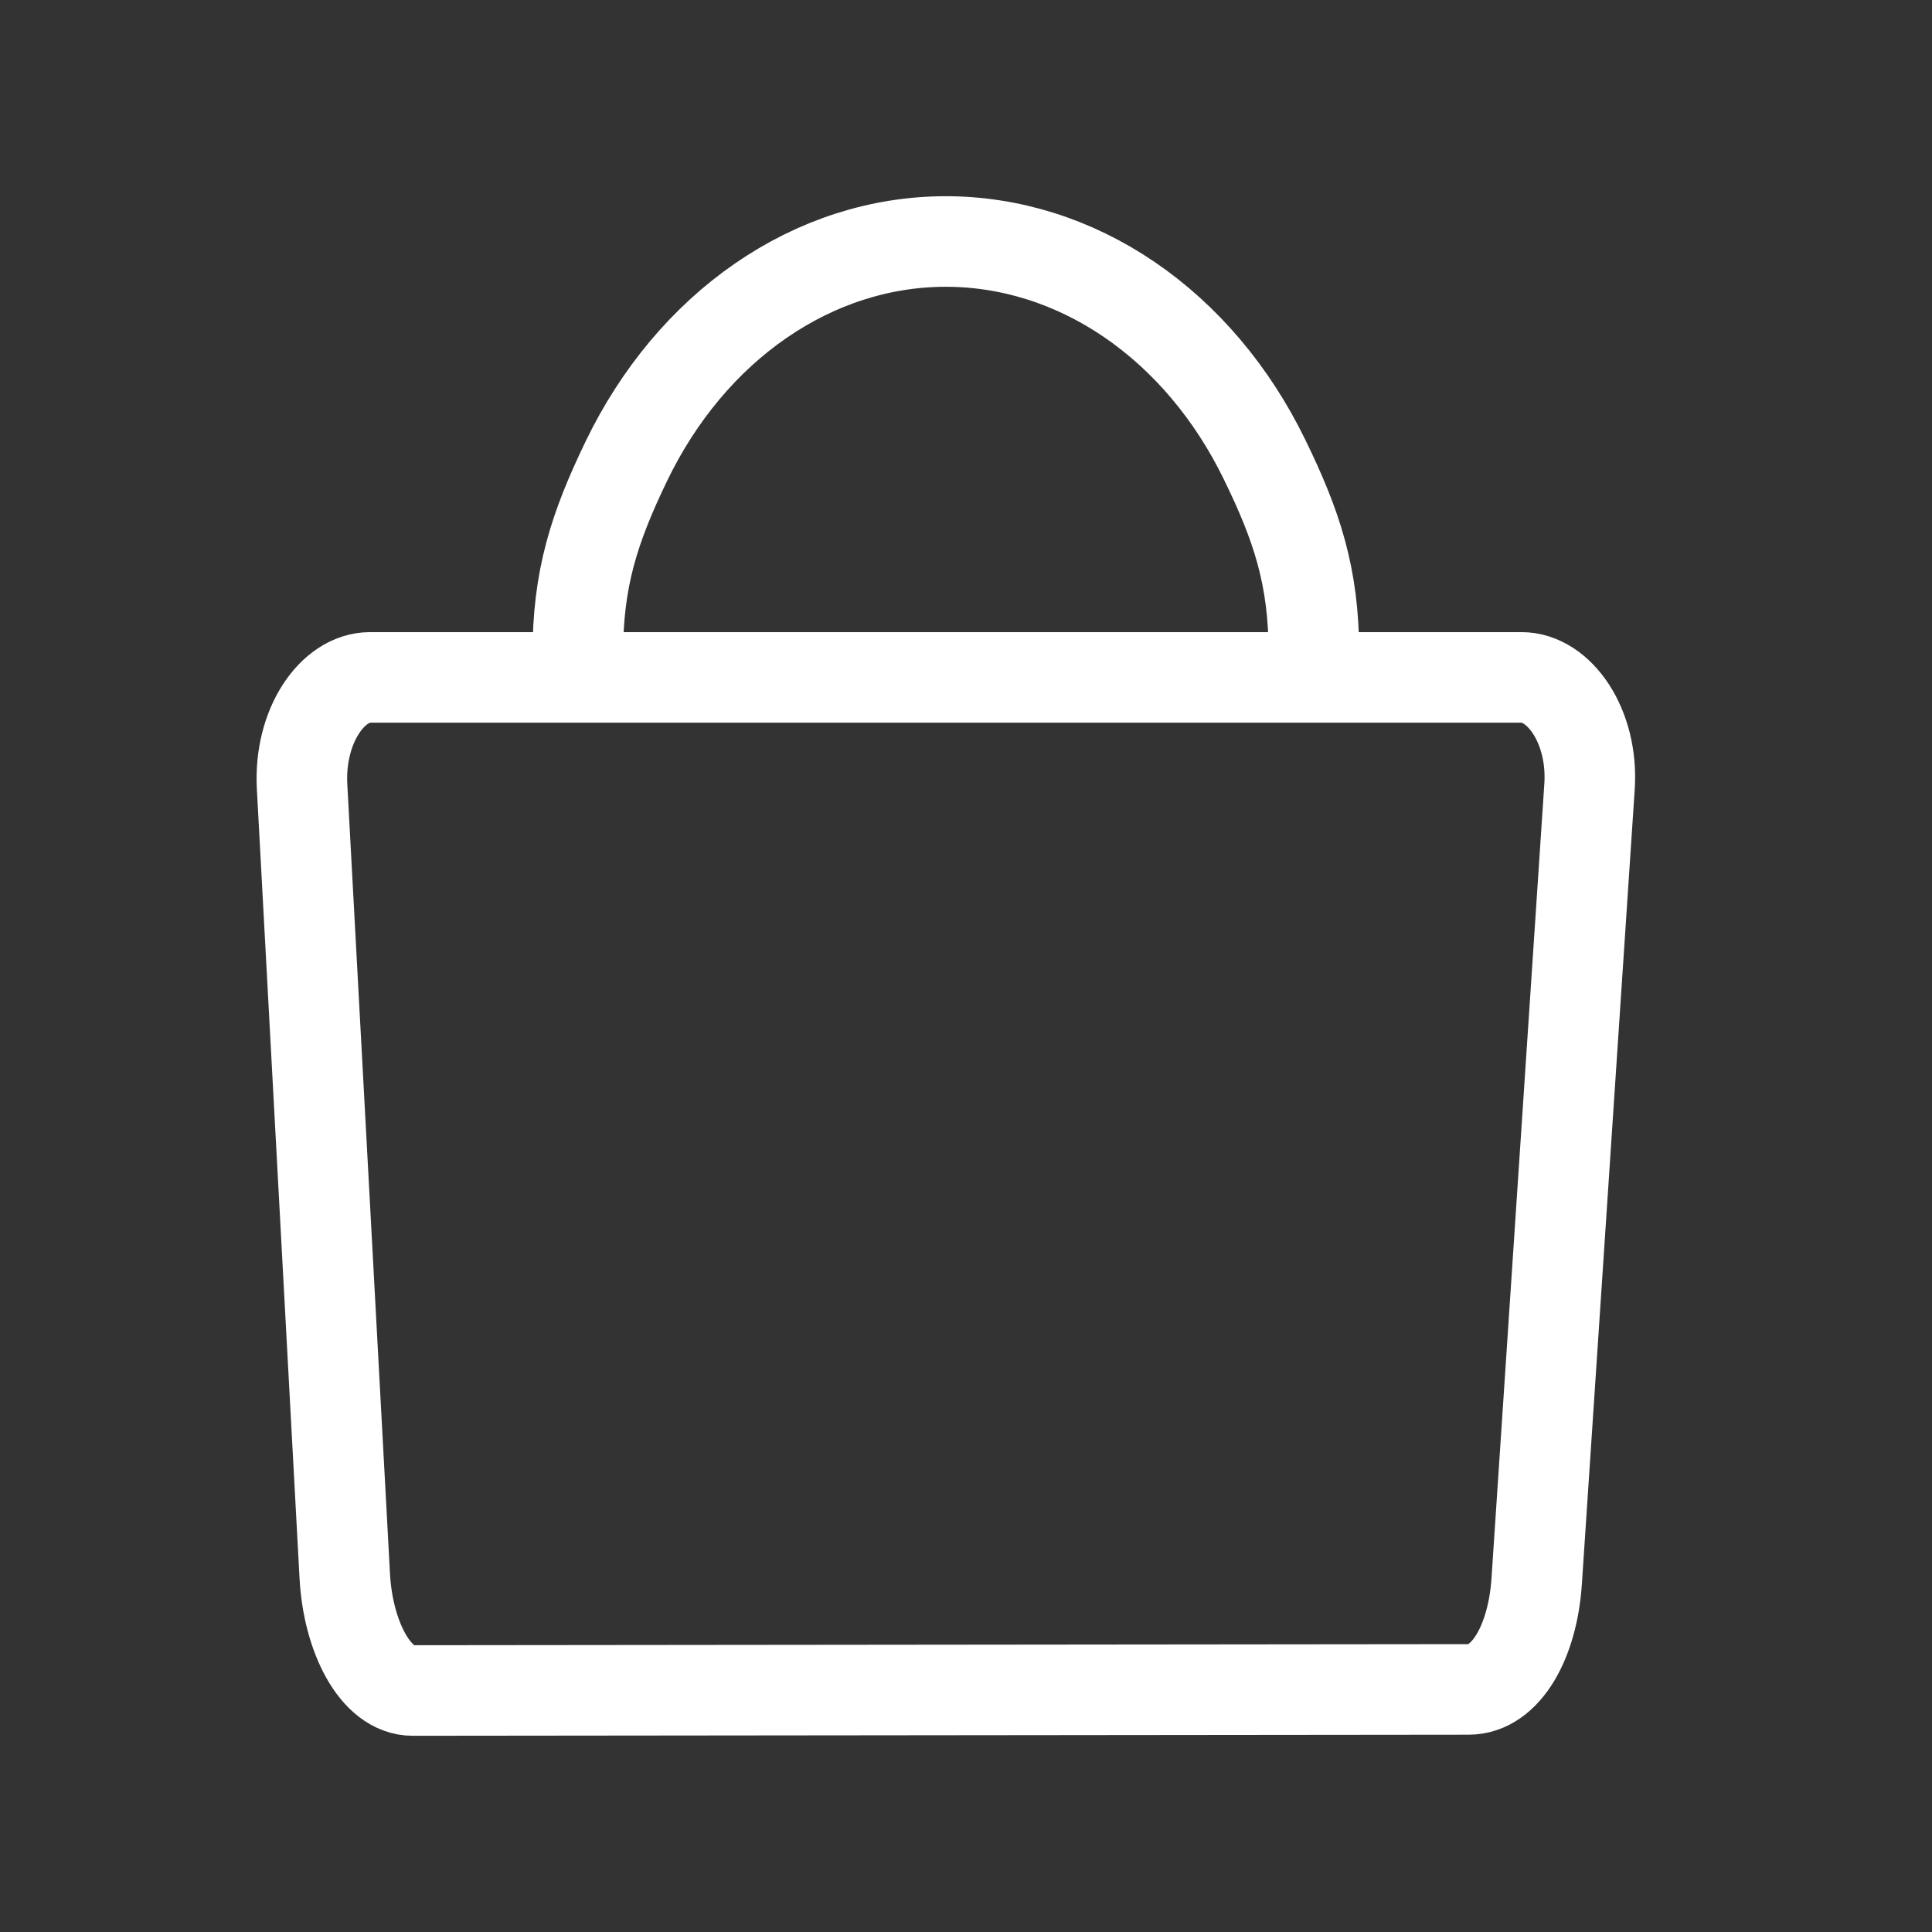 <?xml version="1.0" encoding="UTF-8"?> <svg xmlns="http://www.w3.org/2000/svg" width="32" height="32" viewBox="0 0 32 32" fill="none"><rect x="0" y="0" width="32" height="32" fill="#333333" stroke="none"/> <path d="M21.762 10.818C21.762 9.548 21.479 8.704 20.942 7.605C20.406 6.506 19.634 5.594 18.705 4.961C17.776 4.328 16.722 3.997 15.65 4C14.578 4.003 13.526 4.342 12.6 4.981C11.674 5.619 10.906 6.536 10.374 7.639C9.843 8.741 9.566 9.587 9.571 10.857M6.836 28L24.326 27.982C24.95 27.981 25.39 27.177 25.453 26.18L26.328 13.022C26.391 12.026 25.826 11.22 25.202 11.22H6.129C5.506 11.22 4.952 12.025 5.003 13.022L5.71 26.096C5.761 27.093 6.212 28.001 6.836 28Z" stroke="white" stroke-width="1.5" stroke-linecap="round" stroke-linejoin="round"></path> </svg> 